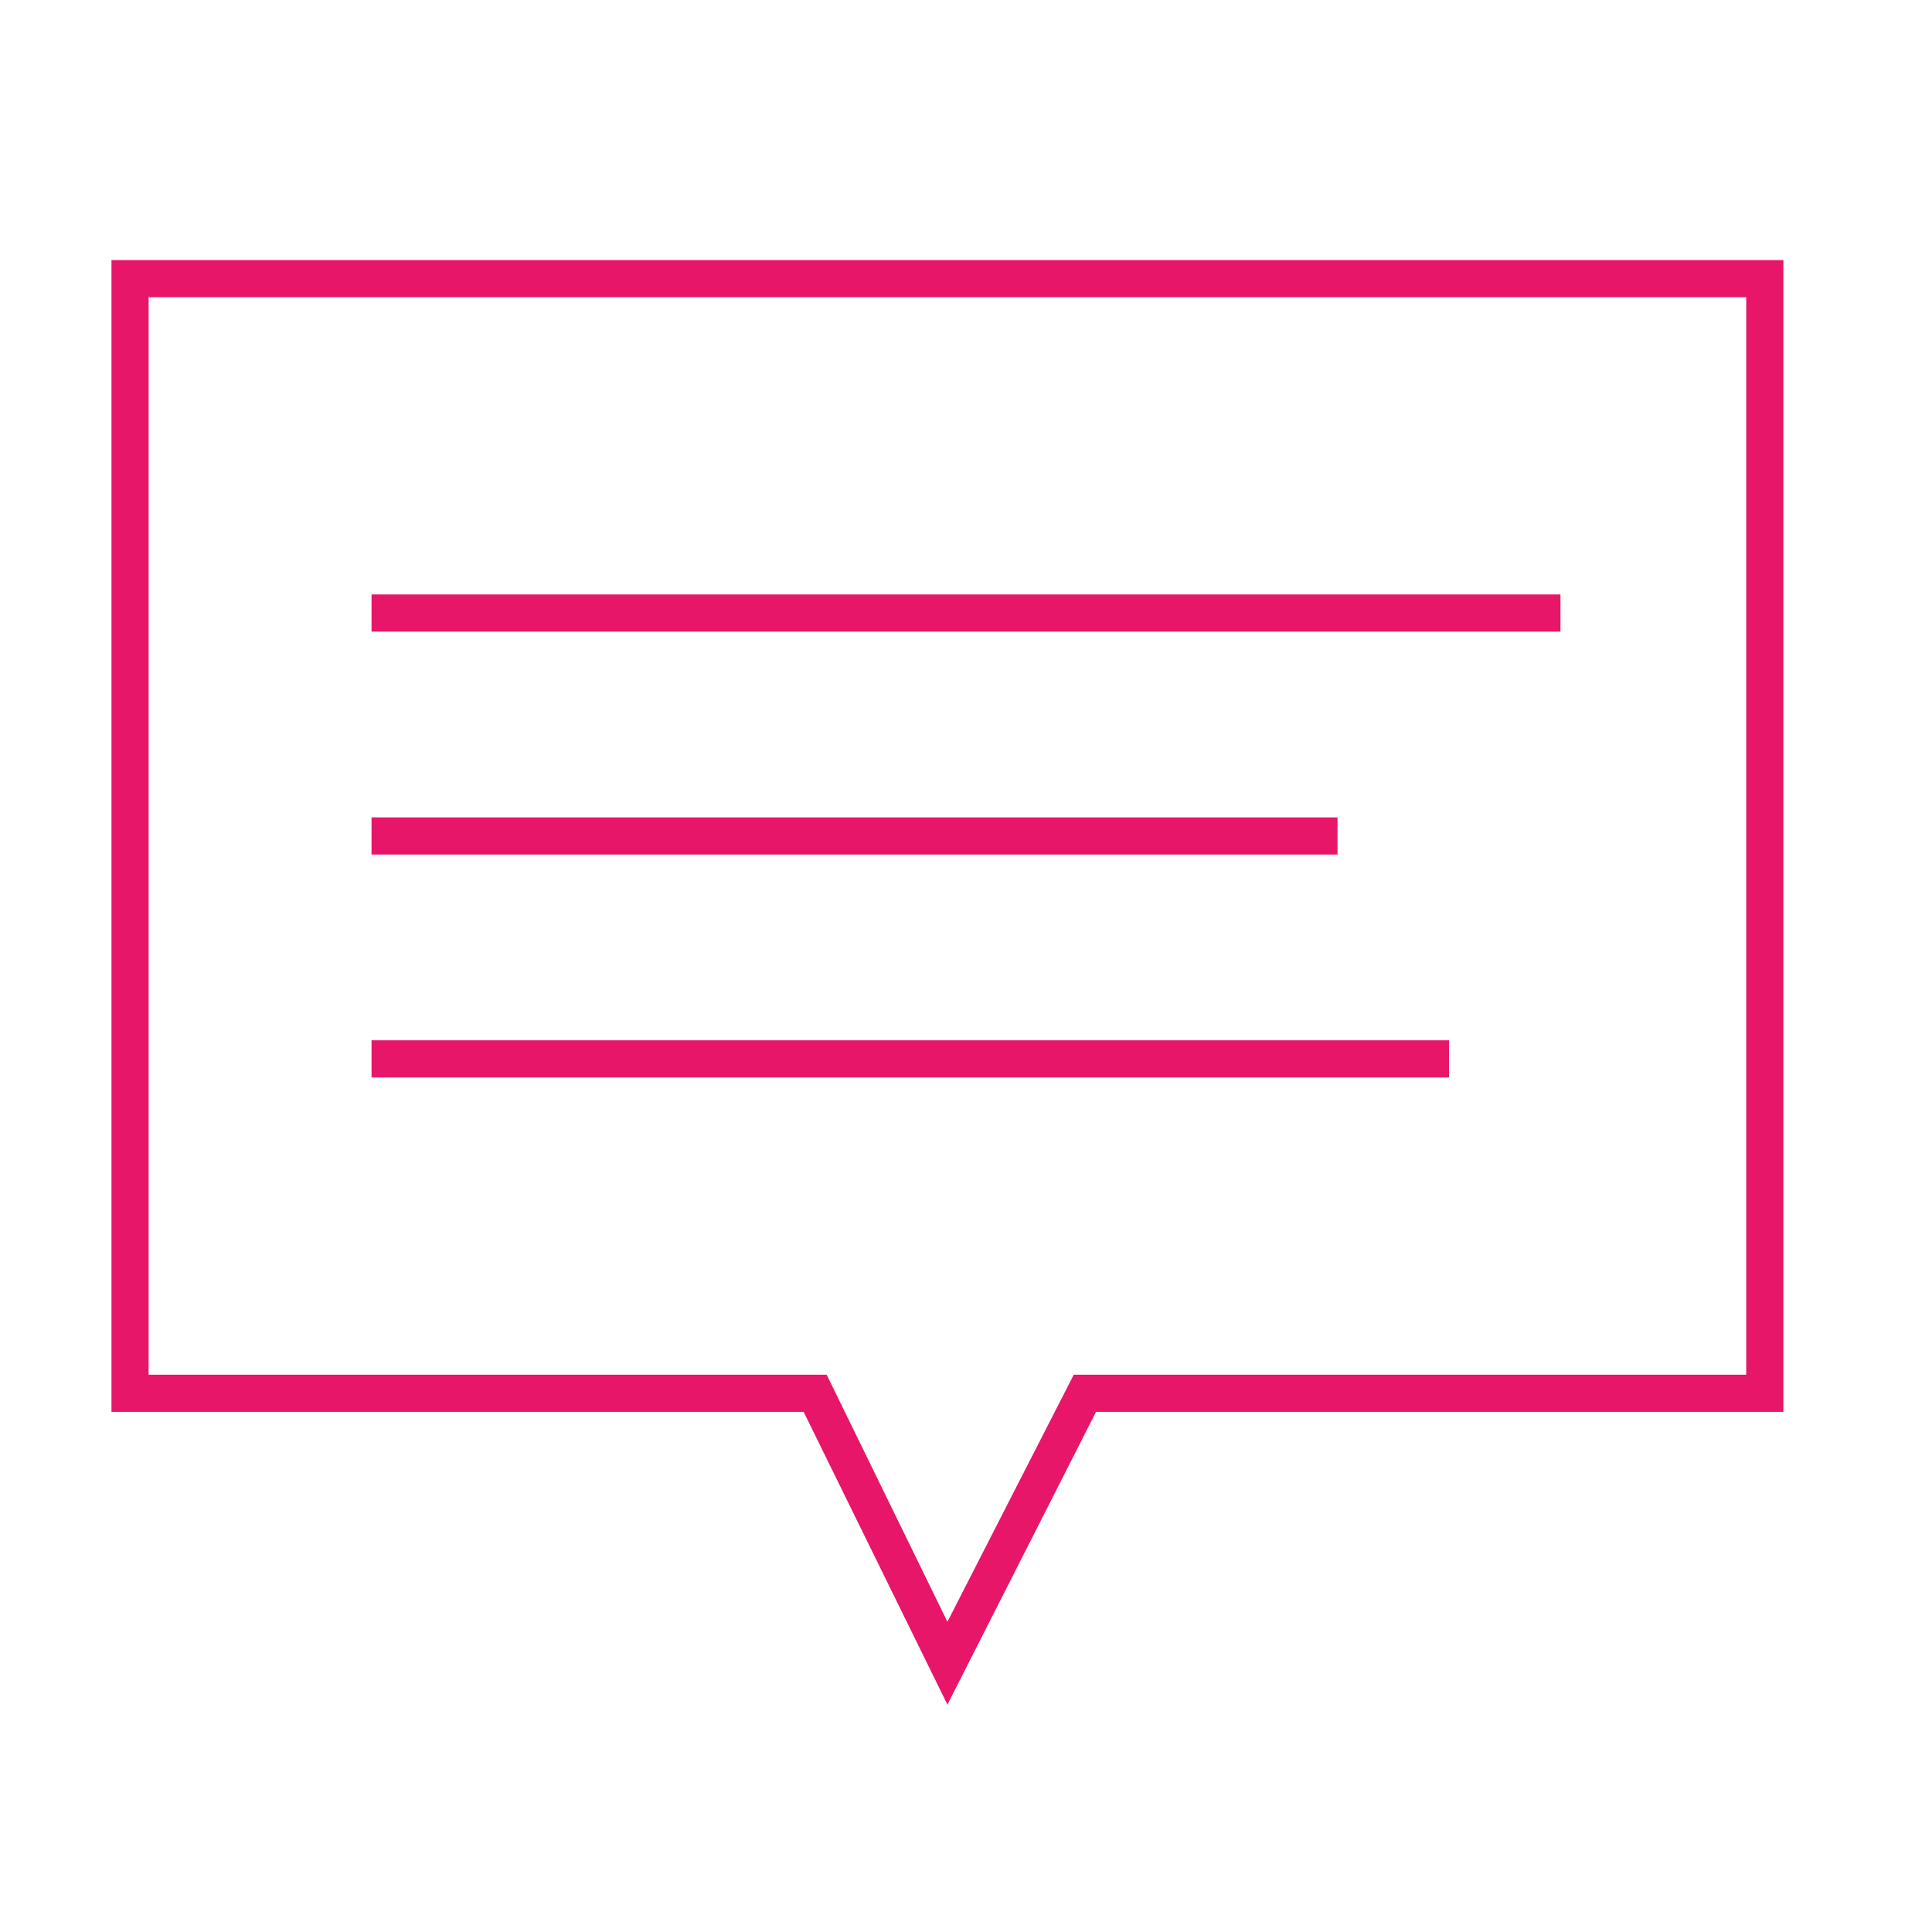 <?xml version="1.0" encoding="UTF-8"?>
<svg width="52px" height="52px" viewBox="0 0 52 52" version="1.1" xmlns="http://www.w3.org/2000/svg" xmlns:xlink="http://www.w3.org/1999/xlink">
    <!-- Generator: Sketch 59 (86127) - https://sketch.com -->
    <title>icon-digital&amp;social</title>
    <desc>Created with Sketch.</desc>
    <g id="Page-1" stroke="none" stroke-width="1" fill="none" fill-rule="evenodd">
        <g id="icon-digital&amp;social" fill-rule="nonzero">
            <rect id="Rectangle" fill="#FFFFFF" x="0" y="0" width="52" height="52"></rect>
            <polygon id="Line-3" fill="#E81668" points="10 22 10 23 36 23 36 22"></polygon>
            <polygon id="Line-3-Copy-3" fill="#E81668" points="10 16 10 17 42 17 42 16"></polygon>
            <polygon id="Line-3-Copy" fill="#E81668" points="10 28 10 29 39 29 39 28"></polygon>
            <path d="M25.5,45.88 L21.63,38 L3,38 L3,7 L48,7 L48,38 L29.5,38 L25.5,45.88 Z M22.25,37 L25.5,43.65 L28.9,37 L47,37 L47,8 L4,8 L4,37 L22.25,37 Z" id="Shape" fill="#E81668"></path>
        </g>
    </g>
</svg>